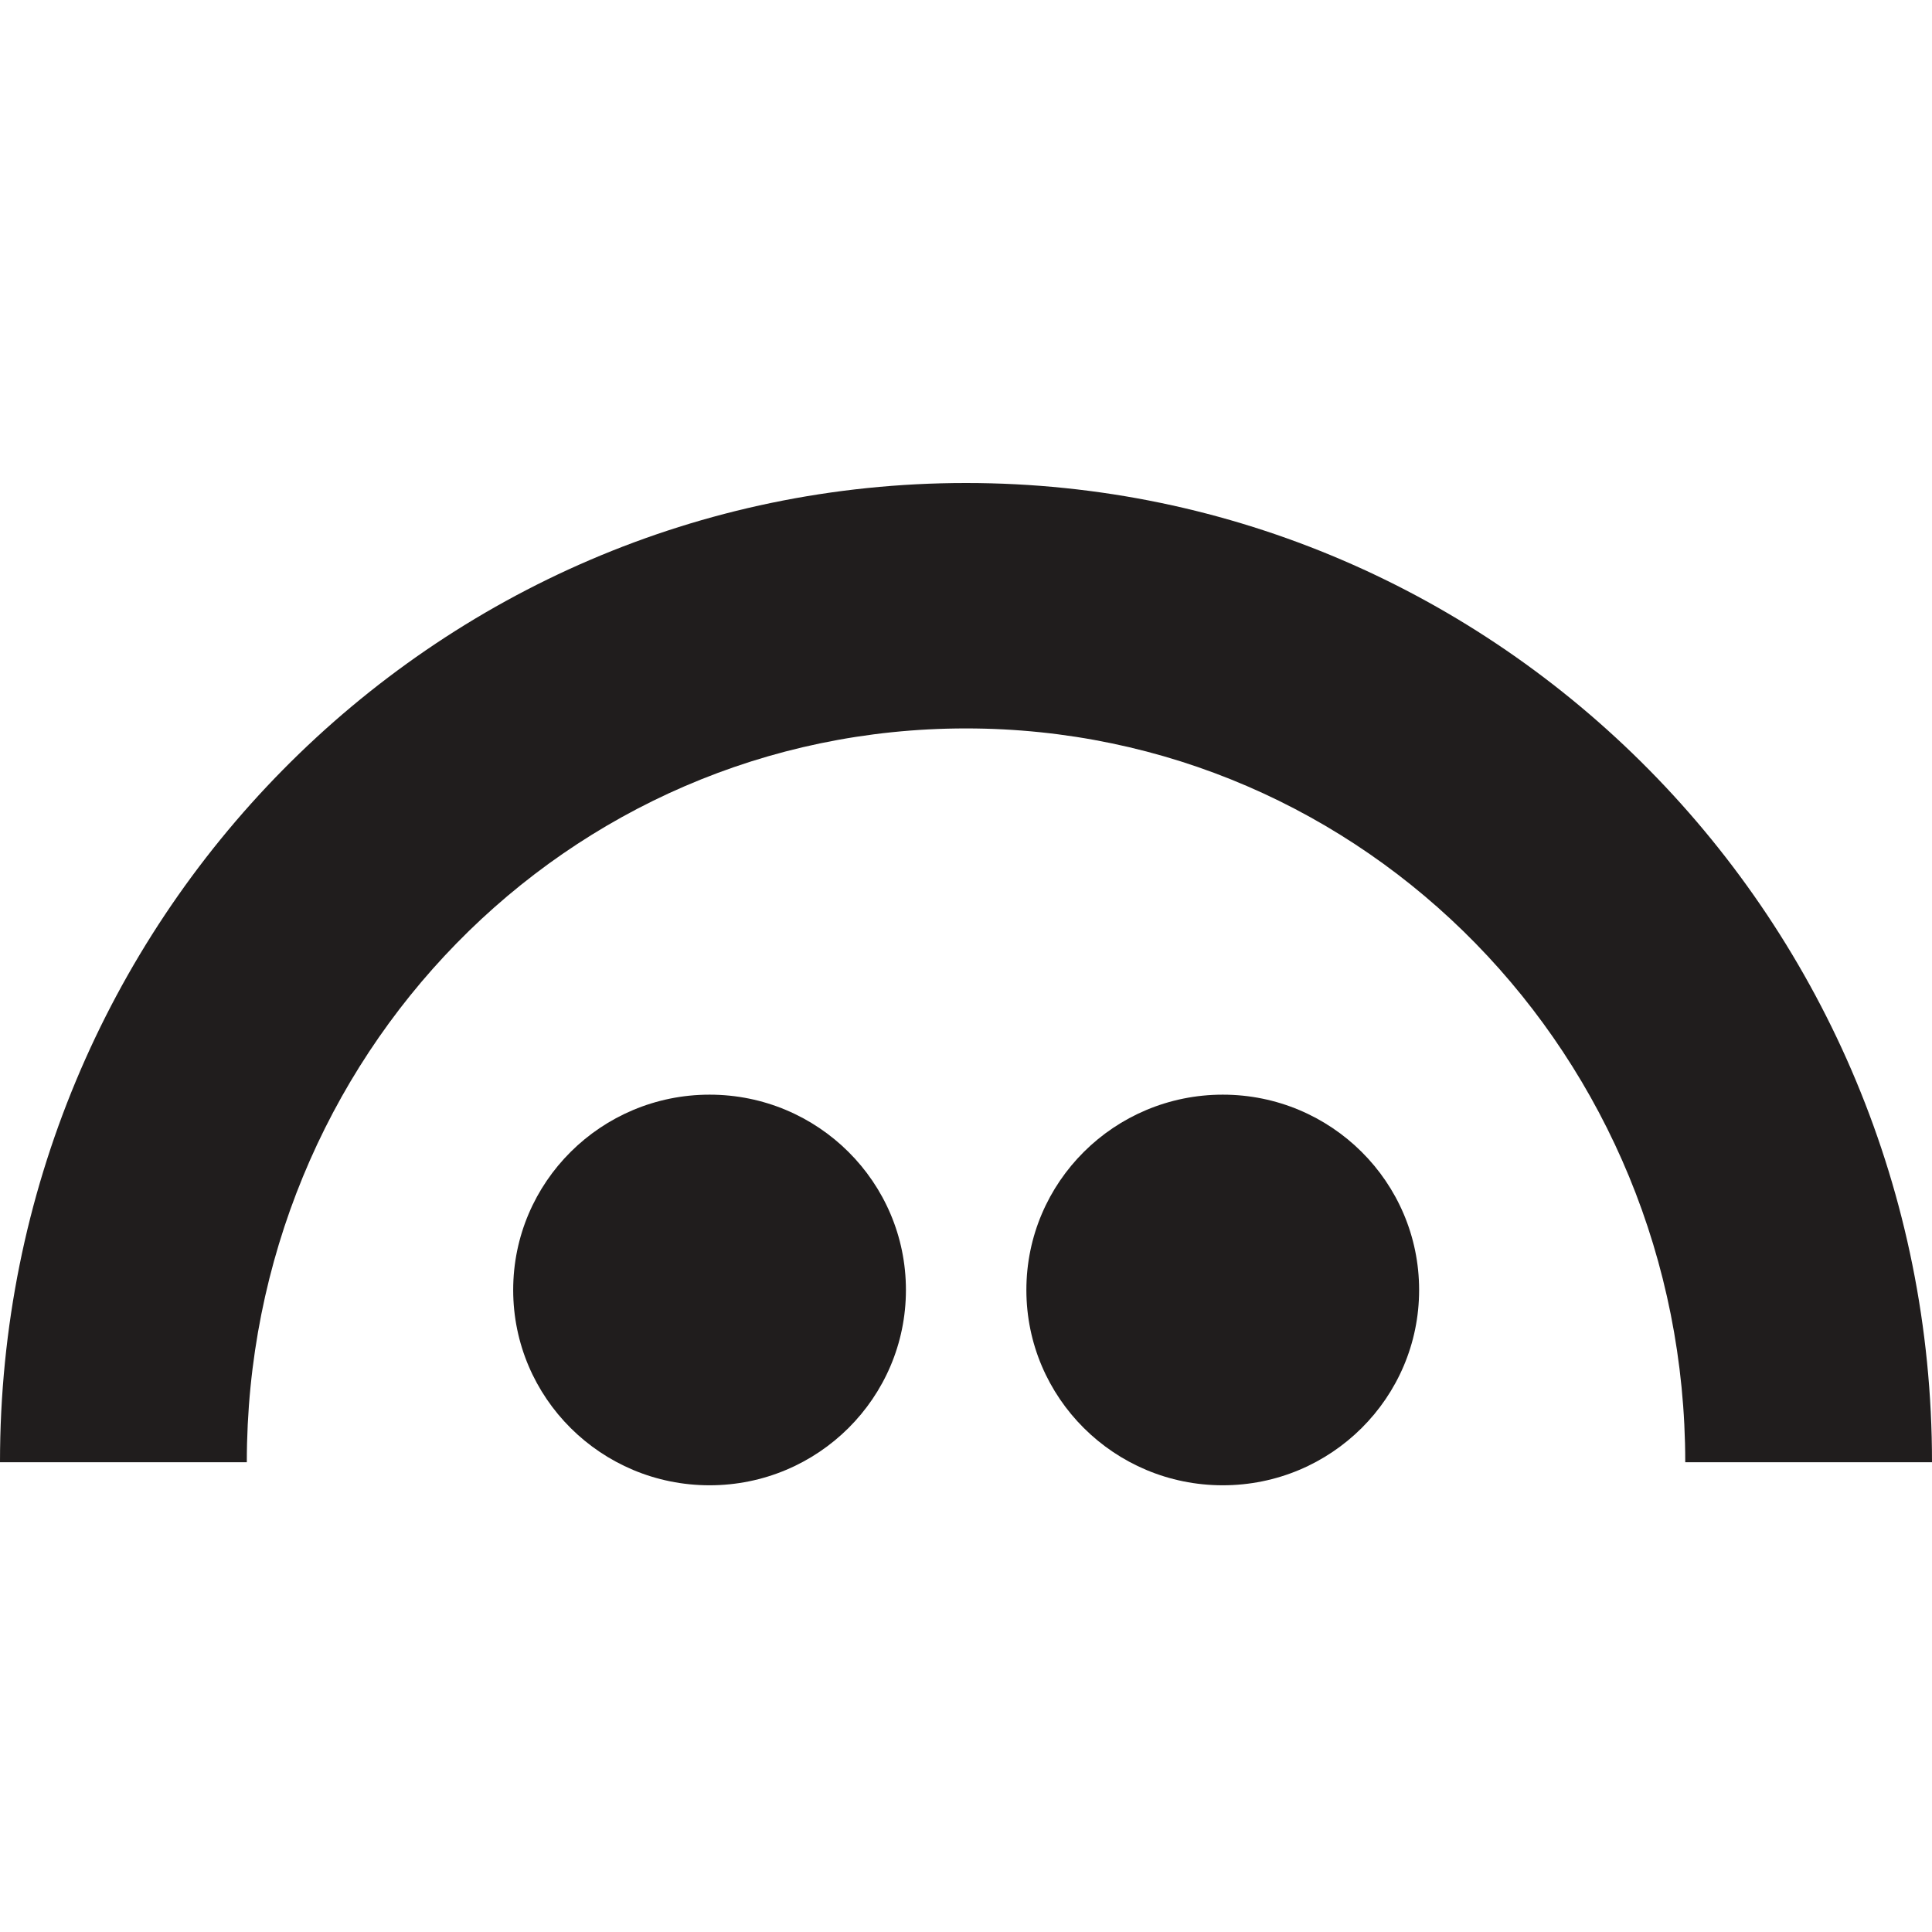 <svg width="32" height="32" viewBox="0 0 32 32" fill="none" xmlns="http://www.w3.org/2000/svg">
<path d="M16 8C7.163 8 -0.002 15.263 5.59983e-07 24.219H4.088C4.088 17.507 9.379 12.065 16 12.065C22.621 12.065 27.913 17.507 27.913 24.219H32C32.002 15.263 24.837 8 16 8Z" fill="#201D1D"/>
<path d="M11.753 24.601C13.549 24.601 15.005 23.153 15.005 21.366C15.005 19.579 13.549 18.131 11.753 18.131C9.956 18.131 8.5 19.579 8.5 21.366C8.5 23.153 9.956 24.601 11.753 24.601Z" fill="#201D1D"/>
<path d="M20.253 24.601C22.049 24.601 23.505 23.153 23.505 21.366C23.505 19.579 22.049 18.131 20.253 18.131C18.456 18.131 17 19.579 17 21.366C17 23.153 18.456 24.601 20.253 24.601Z" fill="#201D1D"/>
</svg>
